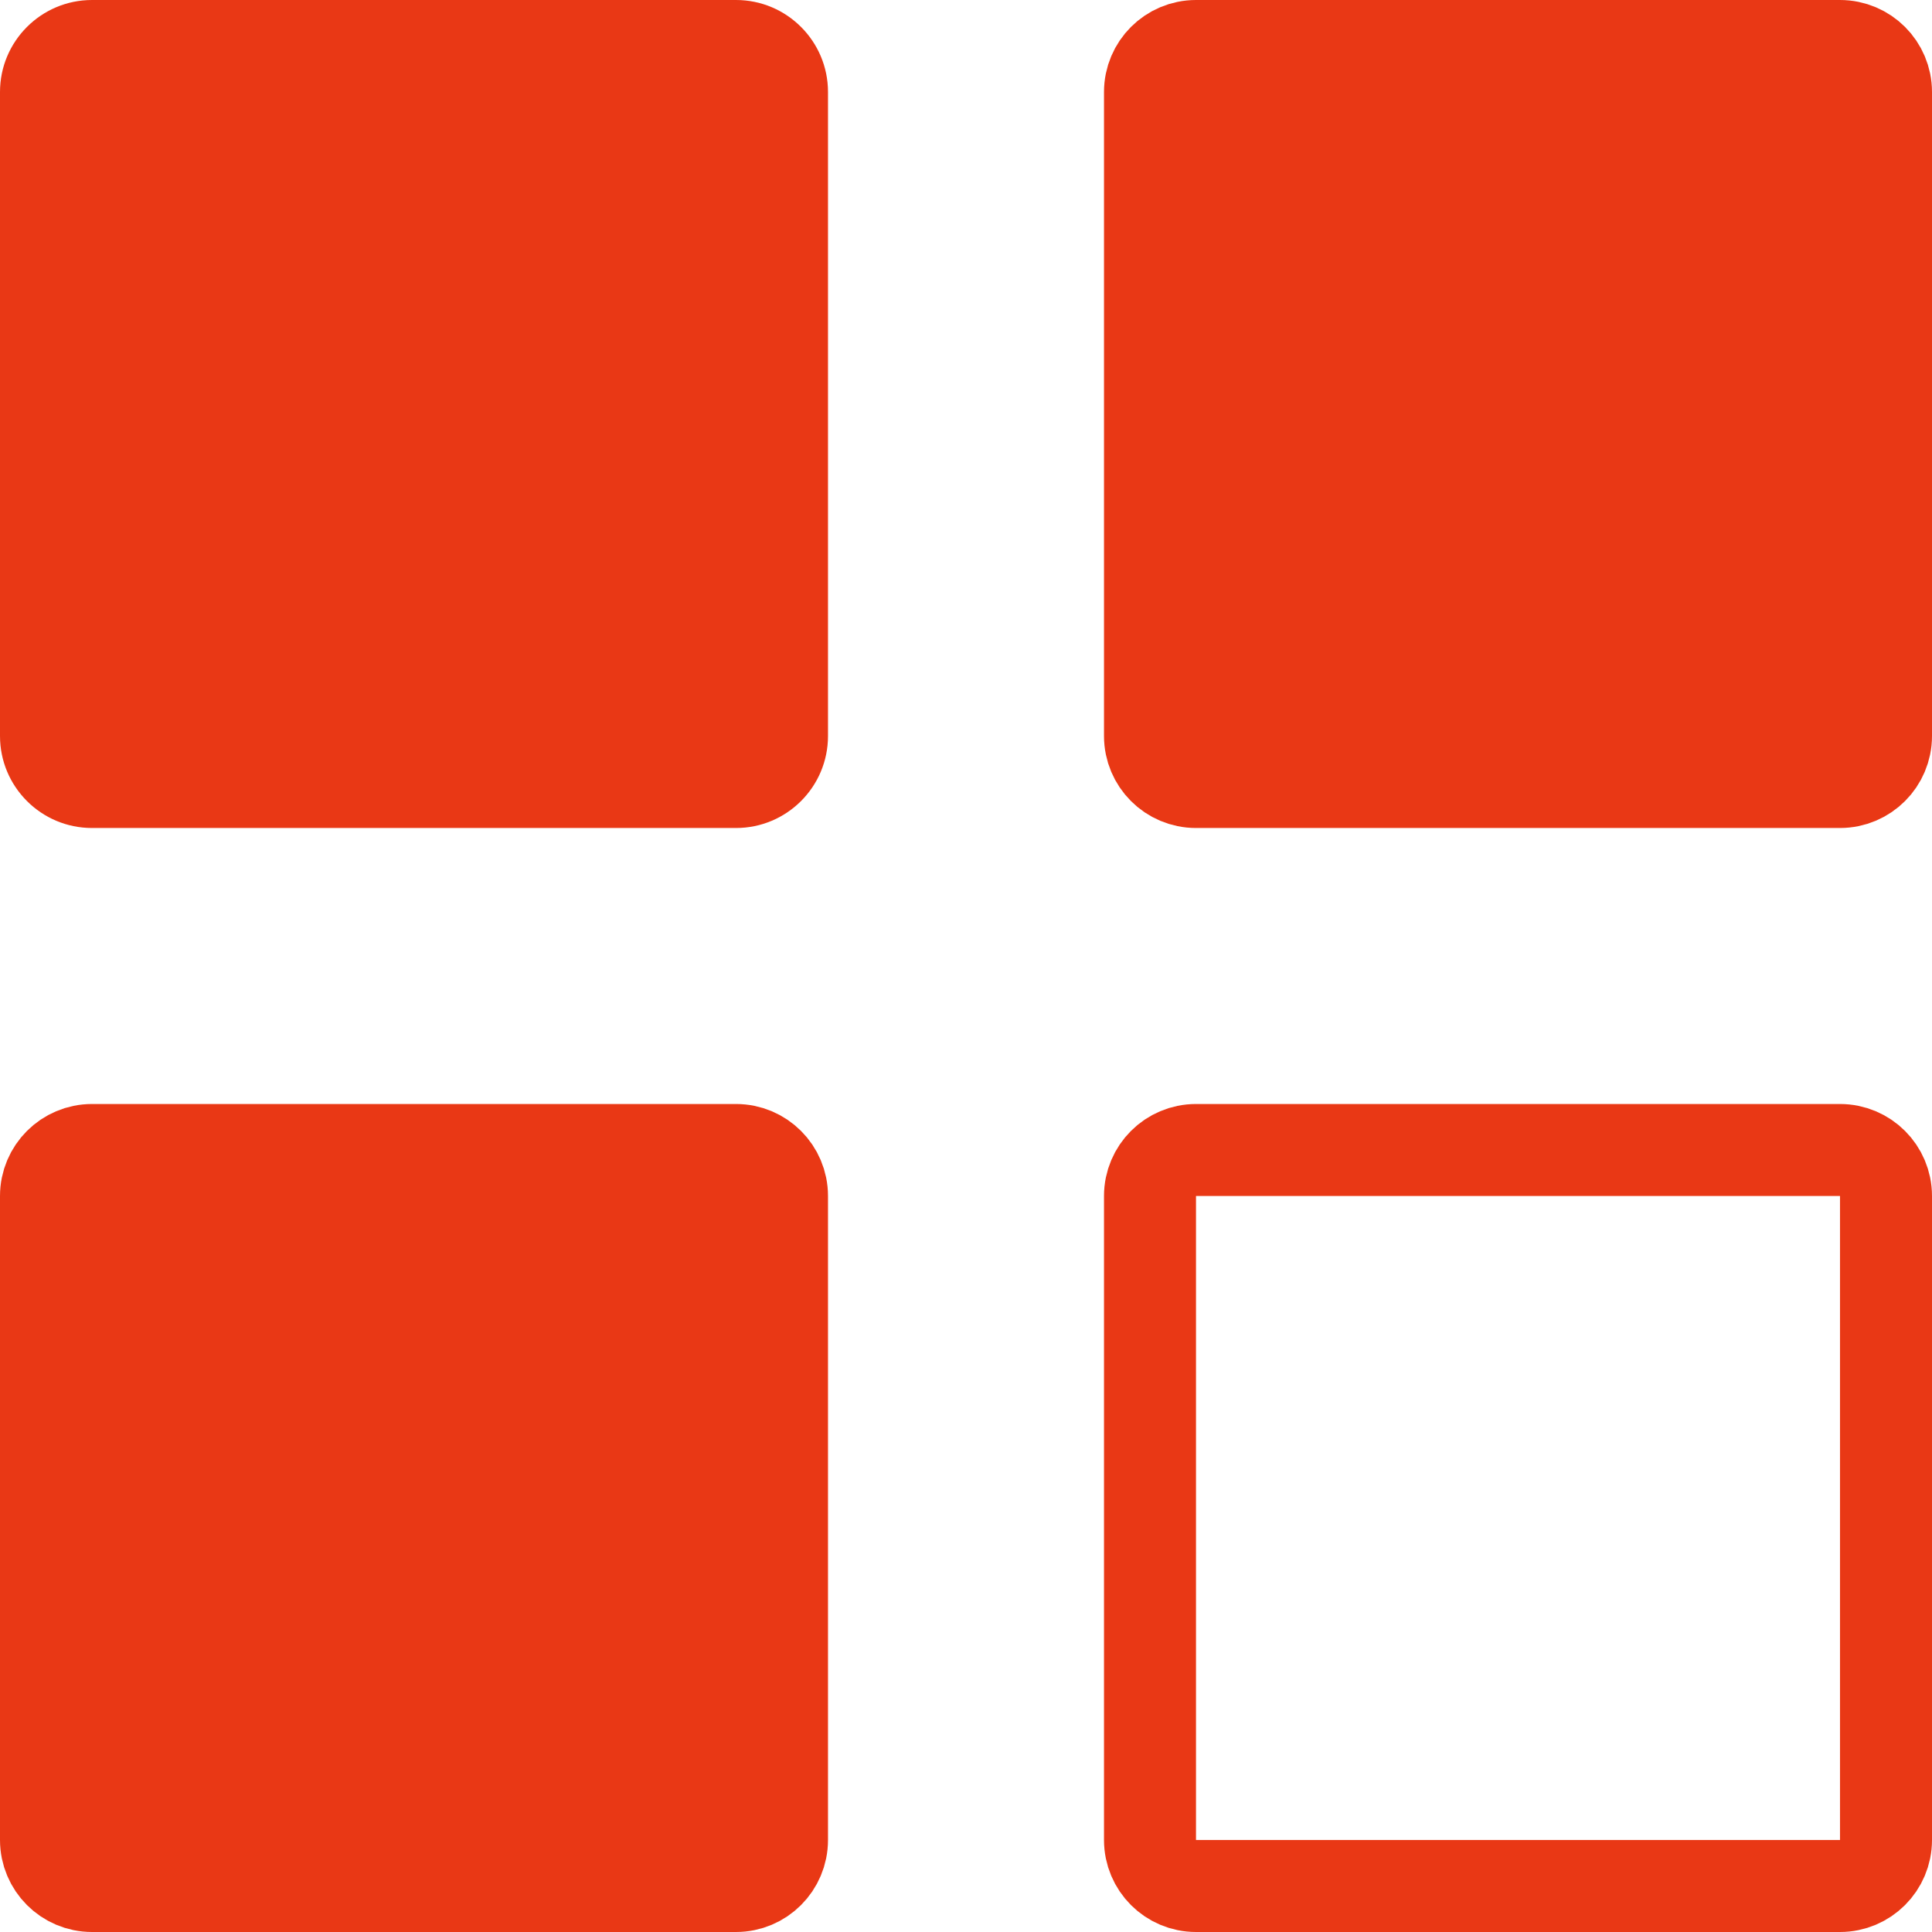 <?xml version="1.0" encoding="UTF-8"?> <svg xmlns="http://www.w3.org/2000/svg" width="21" height="21" viewBox="0 0 21 21" fill="none"><path d="M8 0H1C0.448 0 0 0.448 0 1V8C0 8.552 0.448 9 1 9H8C8.552 9 9 8.552 9 8V1C9 0.448 8.552 0 8 0Z" fill="#E93815"></path><path d="M13 0.5H20C20.276 0.5 20.5 0.724 20.5 1V8C20.5 8.276 20.276 8.5 20 8.5H13C12.724 8.5 12.5 8.276 12.5 8V1C12.5 0.724 12.724 0.5 13 0.5Z" fill="#E93815" stroke="#E93815"></path><path d="M13 12.5H20C20.276 12.5 20.5 12.724 20.5 13V20C20.5 20.276 20.276 20.5 20 20.5H13C12.724 20.5 12.5 20.276 12.5 20V13C12.5 12.724 12.724 12.5 13 12.5Z" stroke="#E93815"></path><path d="M1 12.5H8C8.276 12.5 8.5 12.724 8.5 13V20C8.5 20.276 8.276 20.5 8 20.5H1C0.724 20.5 0.5 20.276 0.5 20V13C0.5 12.724 0.724 12.5 1 12.5Z" fill="#E93815" stroke="#E93815"></path></svg> 